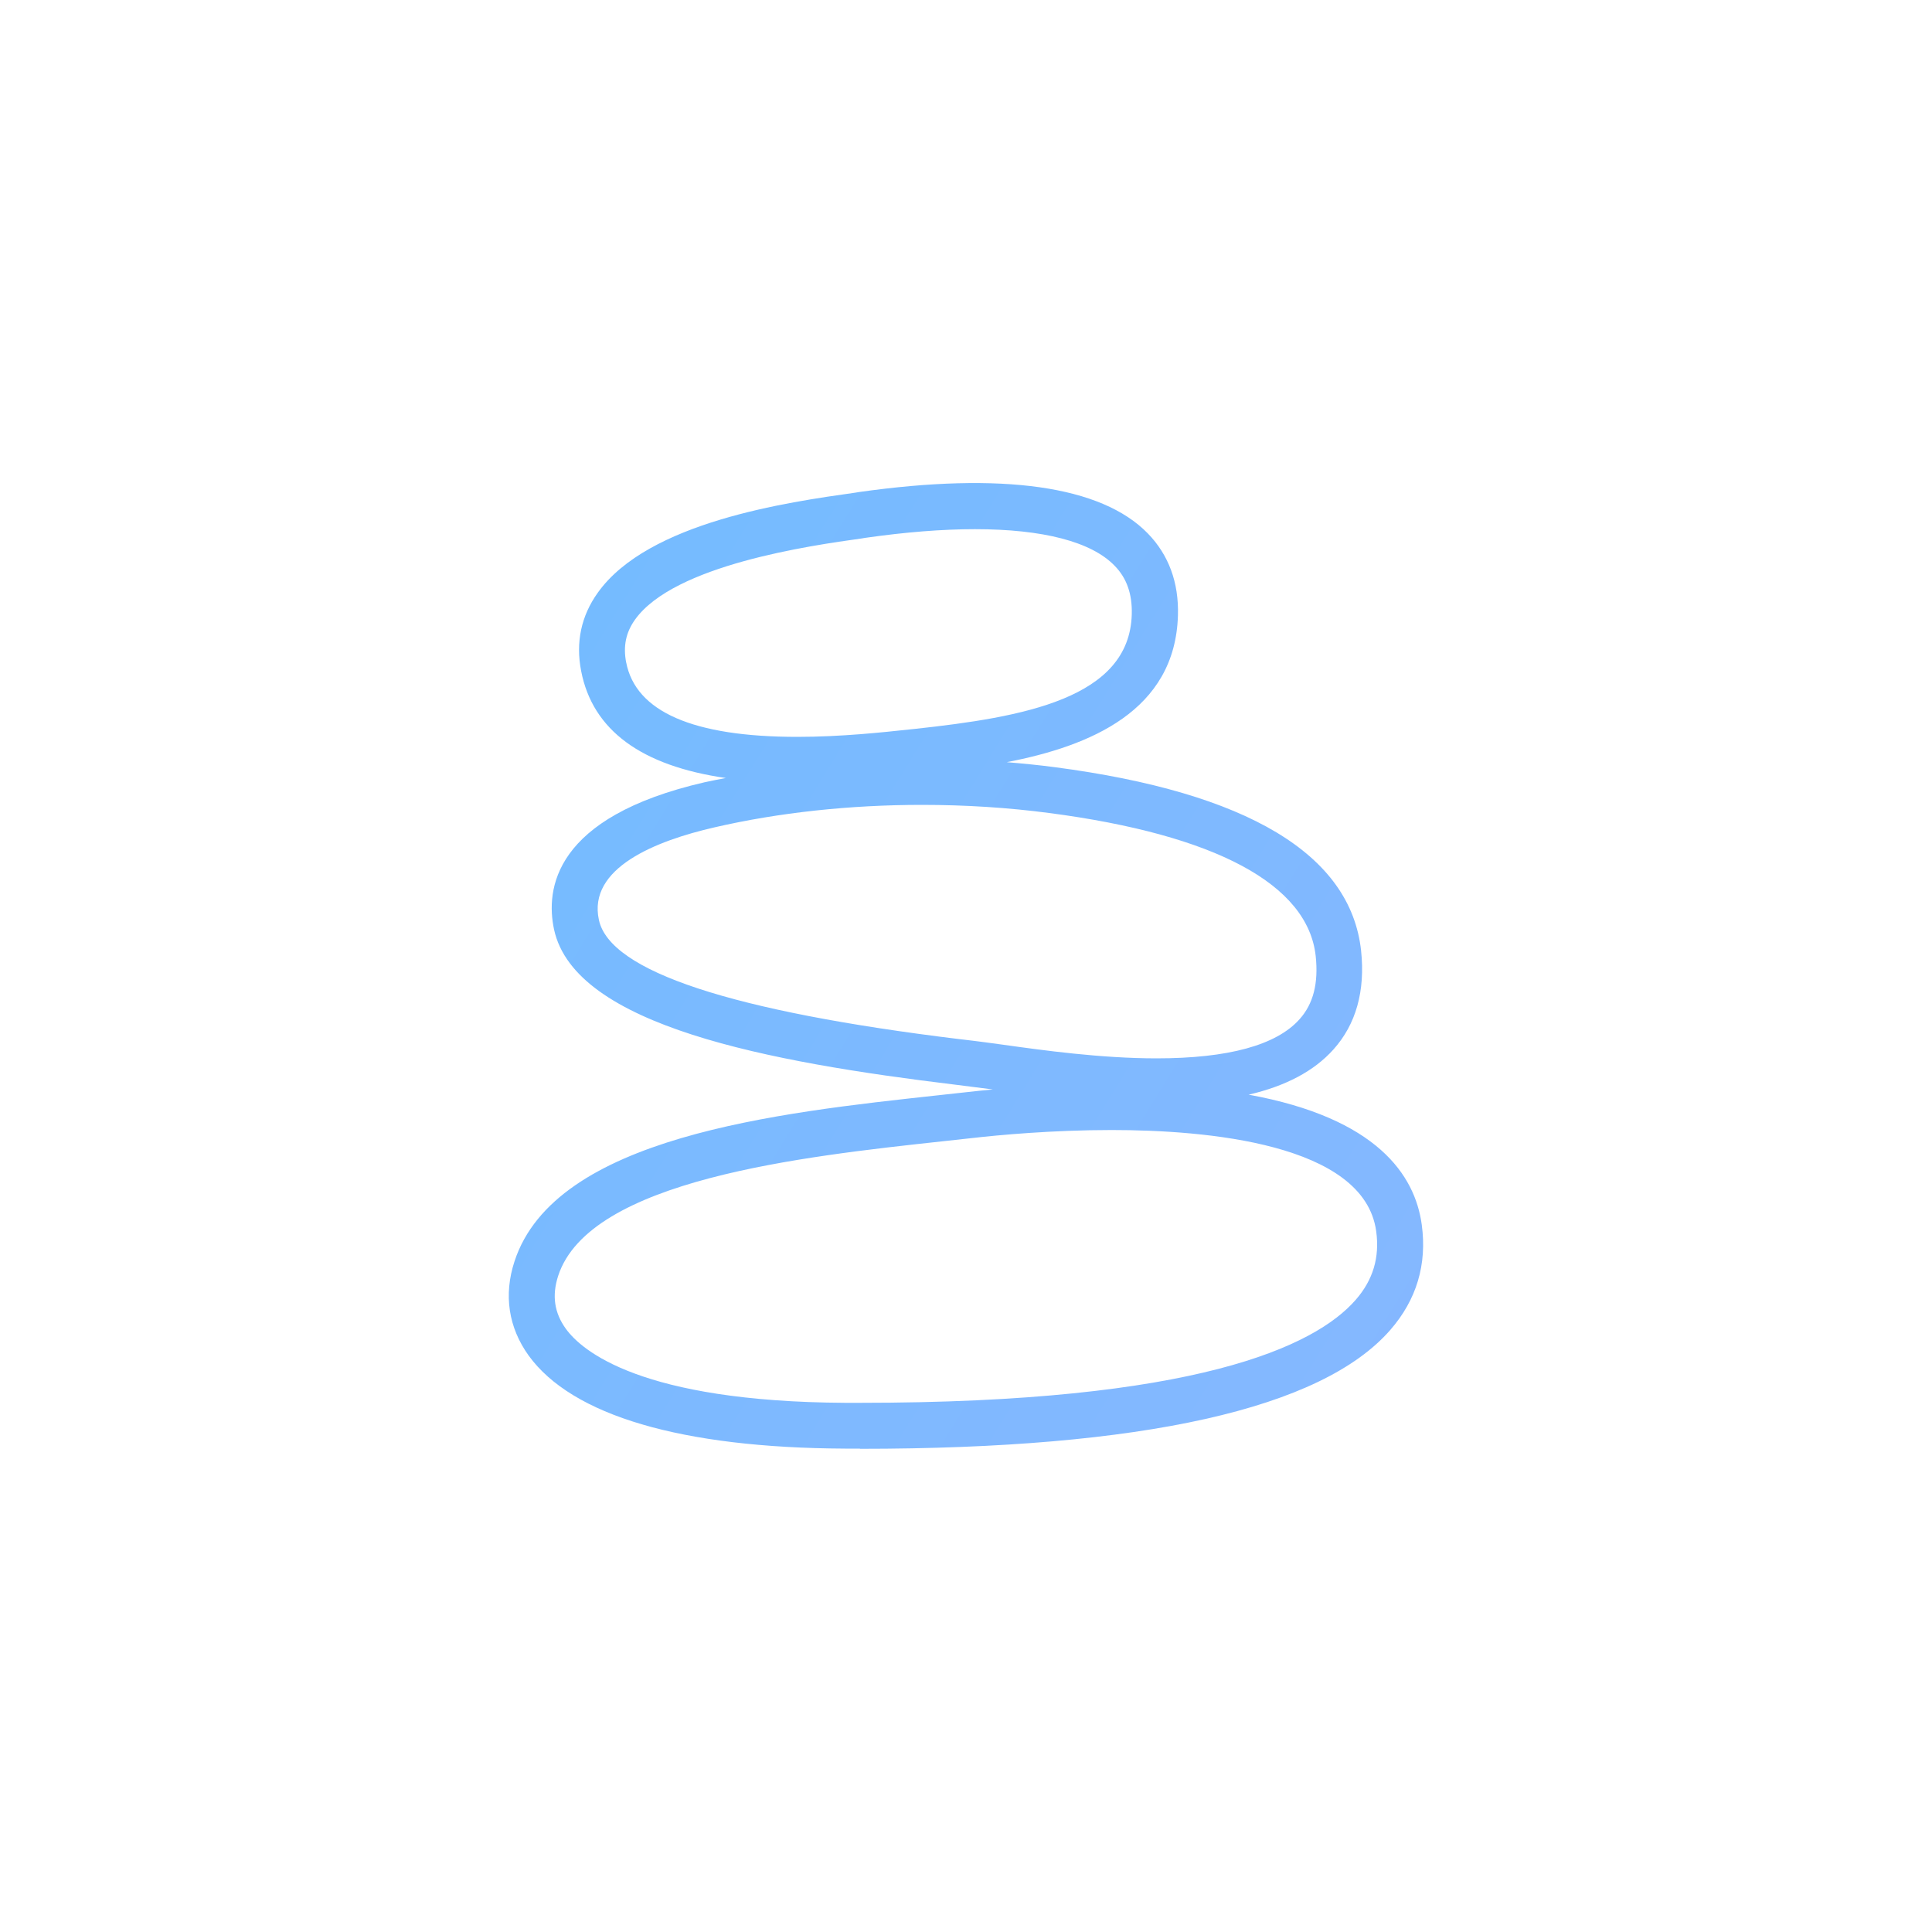 <?xml version="1.0" encoding="UTF-8"?>
<svg id="_レイヤー_1" data-name="レイヤー 1" xmlns="http://www.w3.org/2000/svg" width="100" height="100" xmlns:xlink="http://www.w3.org/1999/xlink" viewBox="0 0 100 100">
  <defs>
    <style>
      .cls-1 {
        fill: url(#_名称未設定グラデーション_51);
      }
    </style>
    <linearGradient id="_名称未設定グラデーション_51" data-name="名称未設定グラデーション 51" x1="-164.21" y1="-79.04" x2="580.82" y2="380.86" gradientUnits="userSpaceOnUse">
      <stop offset="0" stop-color="#3cf"/>
      <stop offset=".03" stop-color="#3bc9ff"/>
      <stop offset=".29" stop-color="#7eb9ff"/>
      <stop offset=".53" stop-color="#b2acff"/>
      <stop offset=".73" stop-color="#d8a3ff"/>
      <stop offset=".9" stop-color="#ef9eff"/>
      <stop offset="1" stop-color="#f89cff"/>
    </linearGradient>
  </defs>
  <path class="cls-1" d="M44.51,74.99h0c14.65,0,23.89-2.07,27.45-6.15,1.36-1.56,1.91-3.39,1.63-5.45-.35-2.57-2.32-5.52-8.96-6.73,1.93-.45,3.38-1.22,4.38-2.33,1.18-1.31,1.66-3.04,1.44-5.12-.54-4.99-5.88-8.19-15.85-9.5-.82-.11-1.65-.19-2.49-.26,4.3-.83,8.72-2.65,8.86-7.6,.05-1.7-.48-3.13-1.56-4.24-2.4-2.47-7.55-3.19-14.96-2.14l-.18,.03c-3.48,.49-10.72,1.51-13.33,5.18-.86,1.2-1.15,2.57-.86,4.05,.59,3.06,3.11,4.91,7.49,5.54-.37,.07-.74,.14-1.1,.22-7.83,1.8-8.24,5.55-7.79,7.63,1.09,4.98,11.09,6.85,20.74,8.02l1.97,.25c-.5,.05-.96,.09-1.36,.14l-1.46,.16c-8.37,.91-19.84,2.15-21.94,8.6-.57,1.74-.31,3.42,.73,4.87,2.25,3.11,7.91,4.78,16.38,4.82h.77Zm-12.1-40.7c-.16-.84-.02-1.55,.46-2.22,2.02-2.83,9.07-3.83,11.73-4.2l.18-.03c2.09-.3,4-.45,5.68-.45,3.53,0,6.03,.65,7.23,1.89,.63,.64,.92,1.47,.89,2.52-.12,4.36-5.62,5.32-11.25,5.93l-.29,.03c-1.31,.14-3.5,.38-5.77,.38-5.39,0-8.37-1.3-8.86-3.86Zm17.29,19.5c-11.83-1.44-18.12-3.51-18.7-6.17-.59-2.69,2.93-4.1,6-4.8,3.29-.76,6.99-1.16,10.72-1.16,2.24,0,4.45,.14,6.58,.42,8.62,1.13,13.39,3.69,13.8,7.4,.15,1.41-.12,2.48-.84,3.28-1.2,1.34-3.69,2.02-7.4,2.02h0c-2.87,0-5.9-.42-7.9-.7l-.96-.13c-.36-.05-.79-.1-1.29-.16Zm-20.41,14.99c-.6-.83-.73-1.72-.4-2.74,1.62-4.98,12.64-6.18,19.93-6.97l1.46-.16c1.39-.16,4.18-.42,7.26-.42,4.84,0,13.06,.68,13.69,5.23,.19,1.36-.16,2.53-1.06,3.56-2.12,2.43-8.3,5.33-25.66,5.33h-.76c-10.59-.06-13.64-2.7-14.46-3.83Z"/>
</svg>